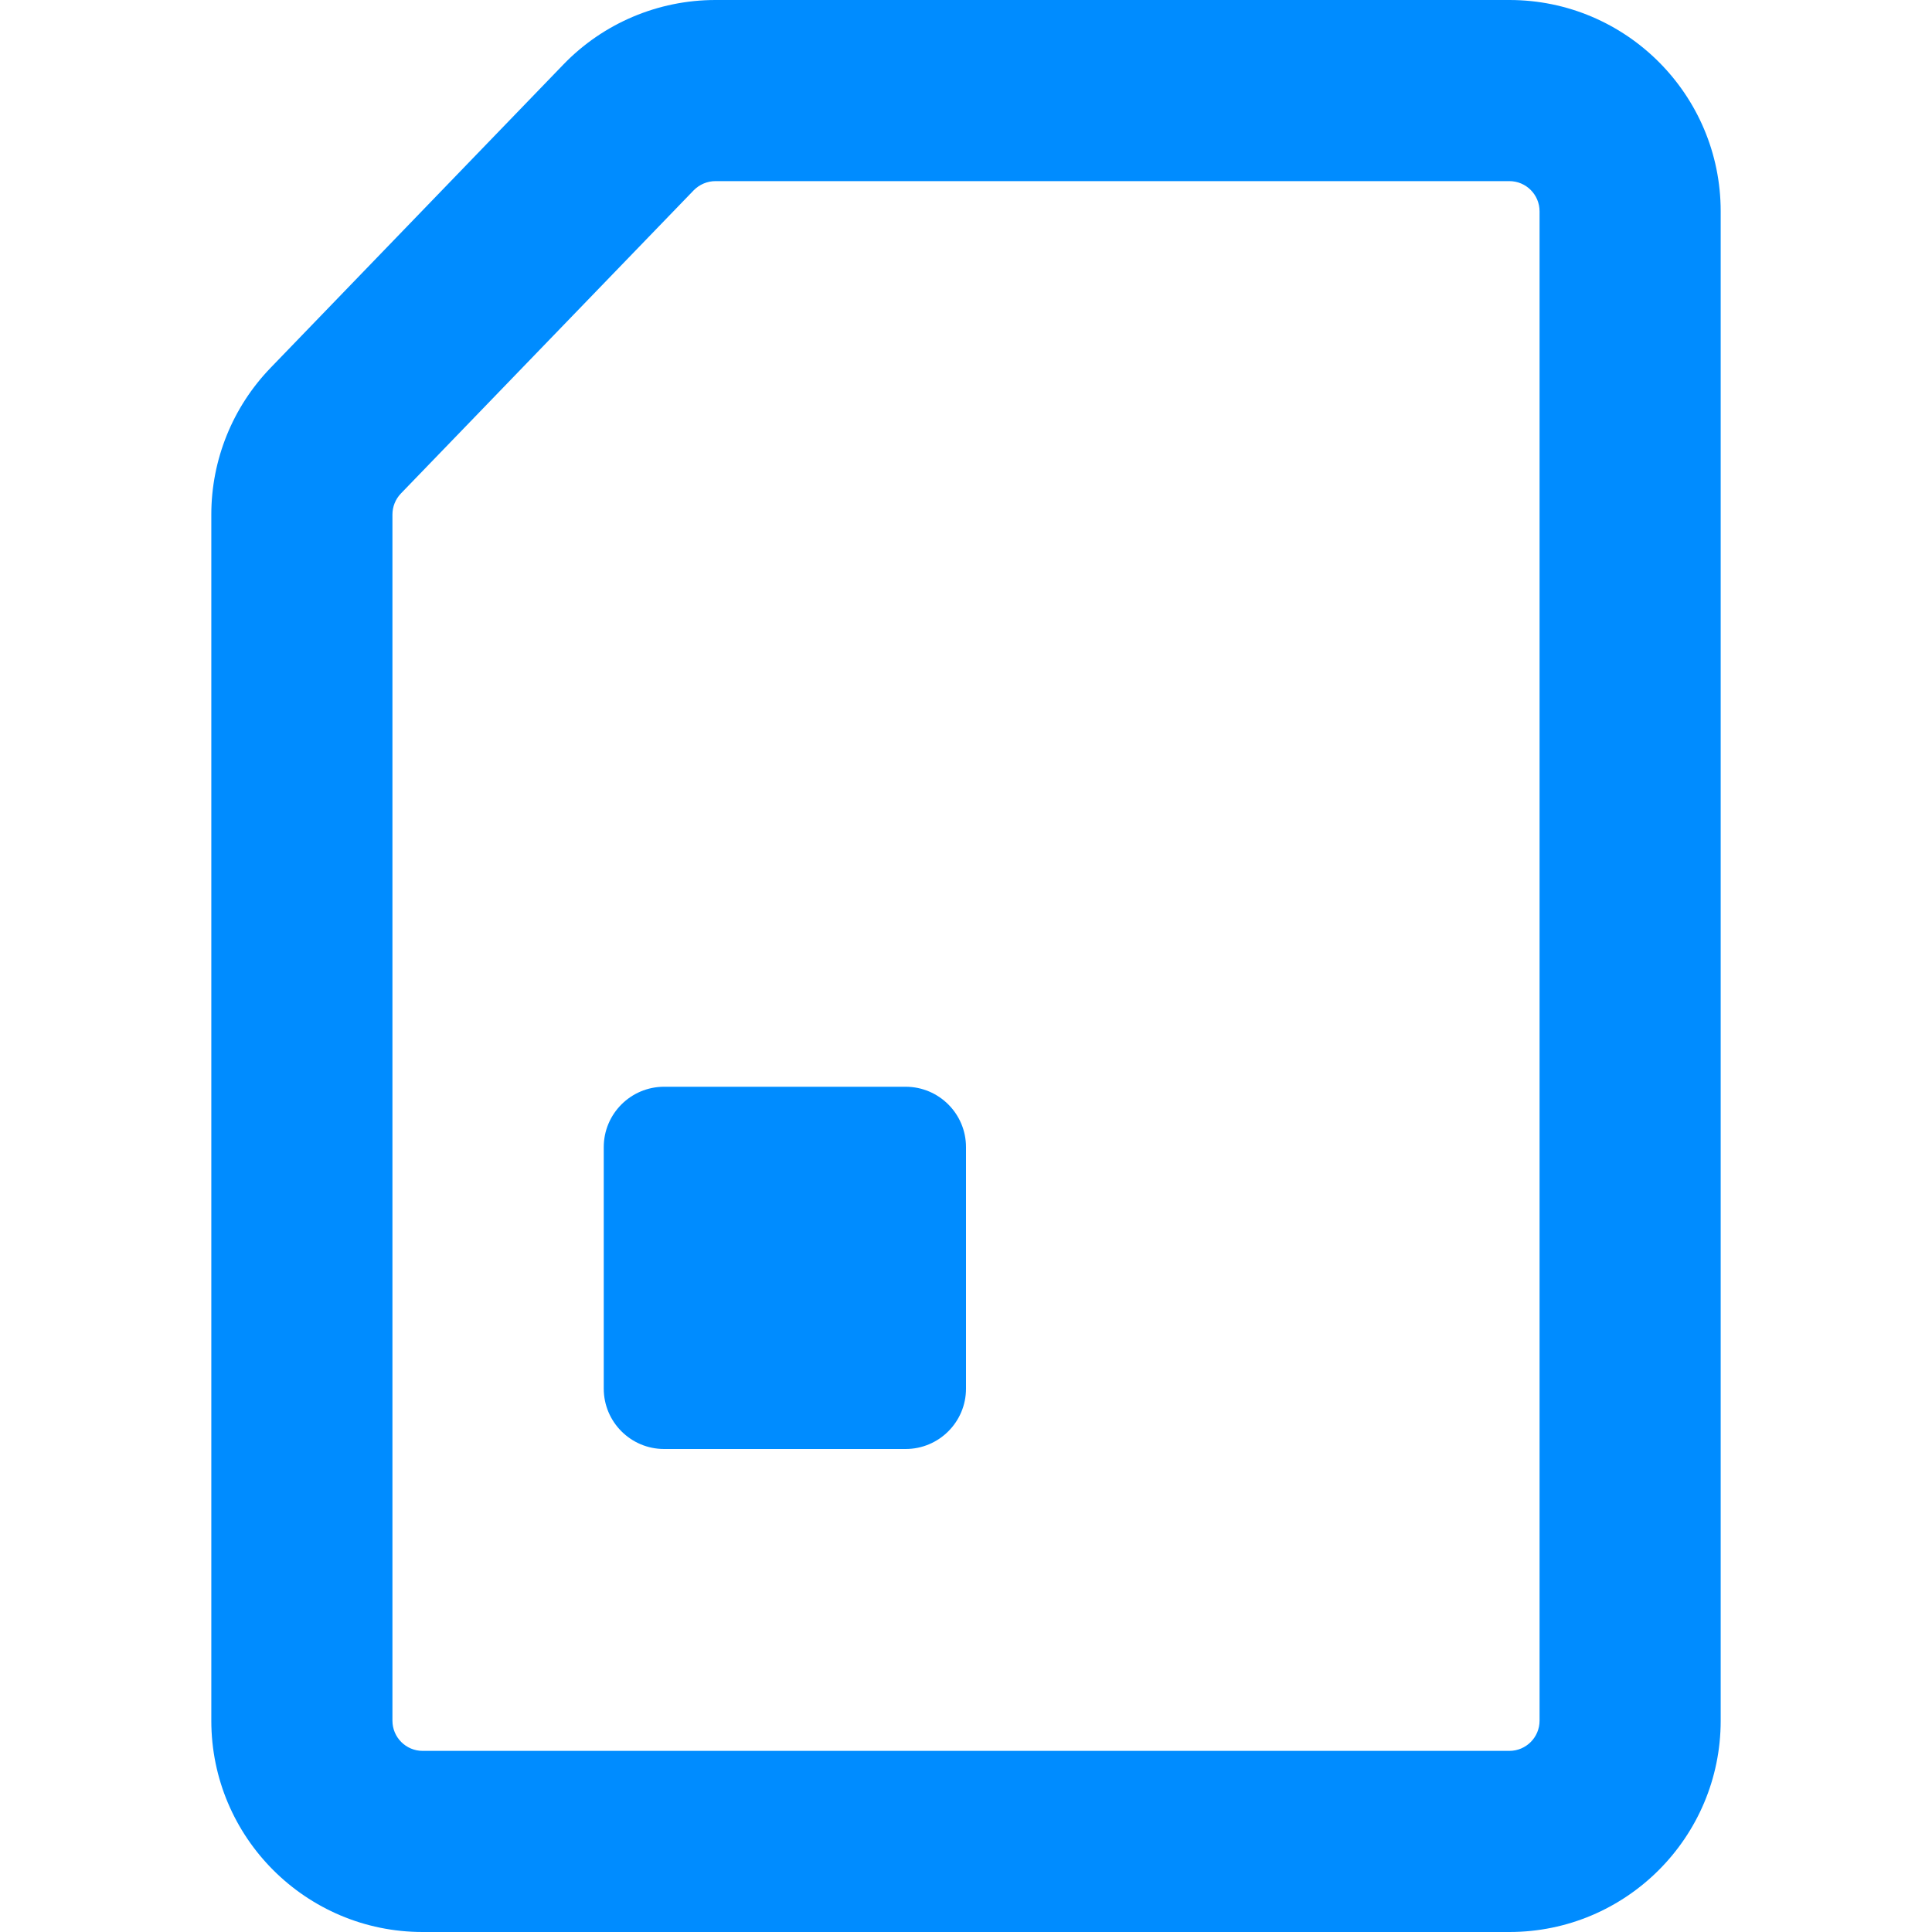 <svg width="16" height="16" viewBox="0 0 16 16" fill="none" xmlns="http://www.w3.org/2000/svg">
<path fill-rule="evenodd" clip-rule="evenodd" d="M14.25 1.75C14.25 0.784 13.466 0 12.5 0L5.925 0C5.45 0 4.995 0.193 4.666 0.534L2.241 3.046C1.926 3.372 1.75 3.808 1.75 4.261V14.25C1.75 15.216 2.534 16 3.5 16H12.5C13.466 16 14.25 15.216 14.25 14.25V1.75ZM12.5 1.5C12.638 1.5 12.75 1.612 12.75 1.75V14.25C12.75 14.388 12.638 14.5 12.5 14.5H3.5C3.362 14.5 3.25 14.388 3.25 14.25V4.261C3.25 4.196 3.275 4.134 3.32 4.087L5.745 1.576C5.792 1.528 5.857 1.5 5.925 1.5H12.5Z" fill="#008CFF"/>
<path d="M5 9.5C5 9.224 5.224 9 5.5 9H7.5C7.776 9 8 9.224 8 9.5V11.5C8 11.776 7.776 12 7.5 12H5.5C5.224 12 5 11.776 5 11.5V9.5Z" fill="#008CFF"/>
</svg>

